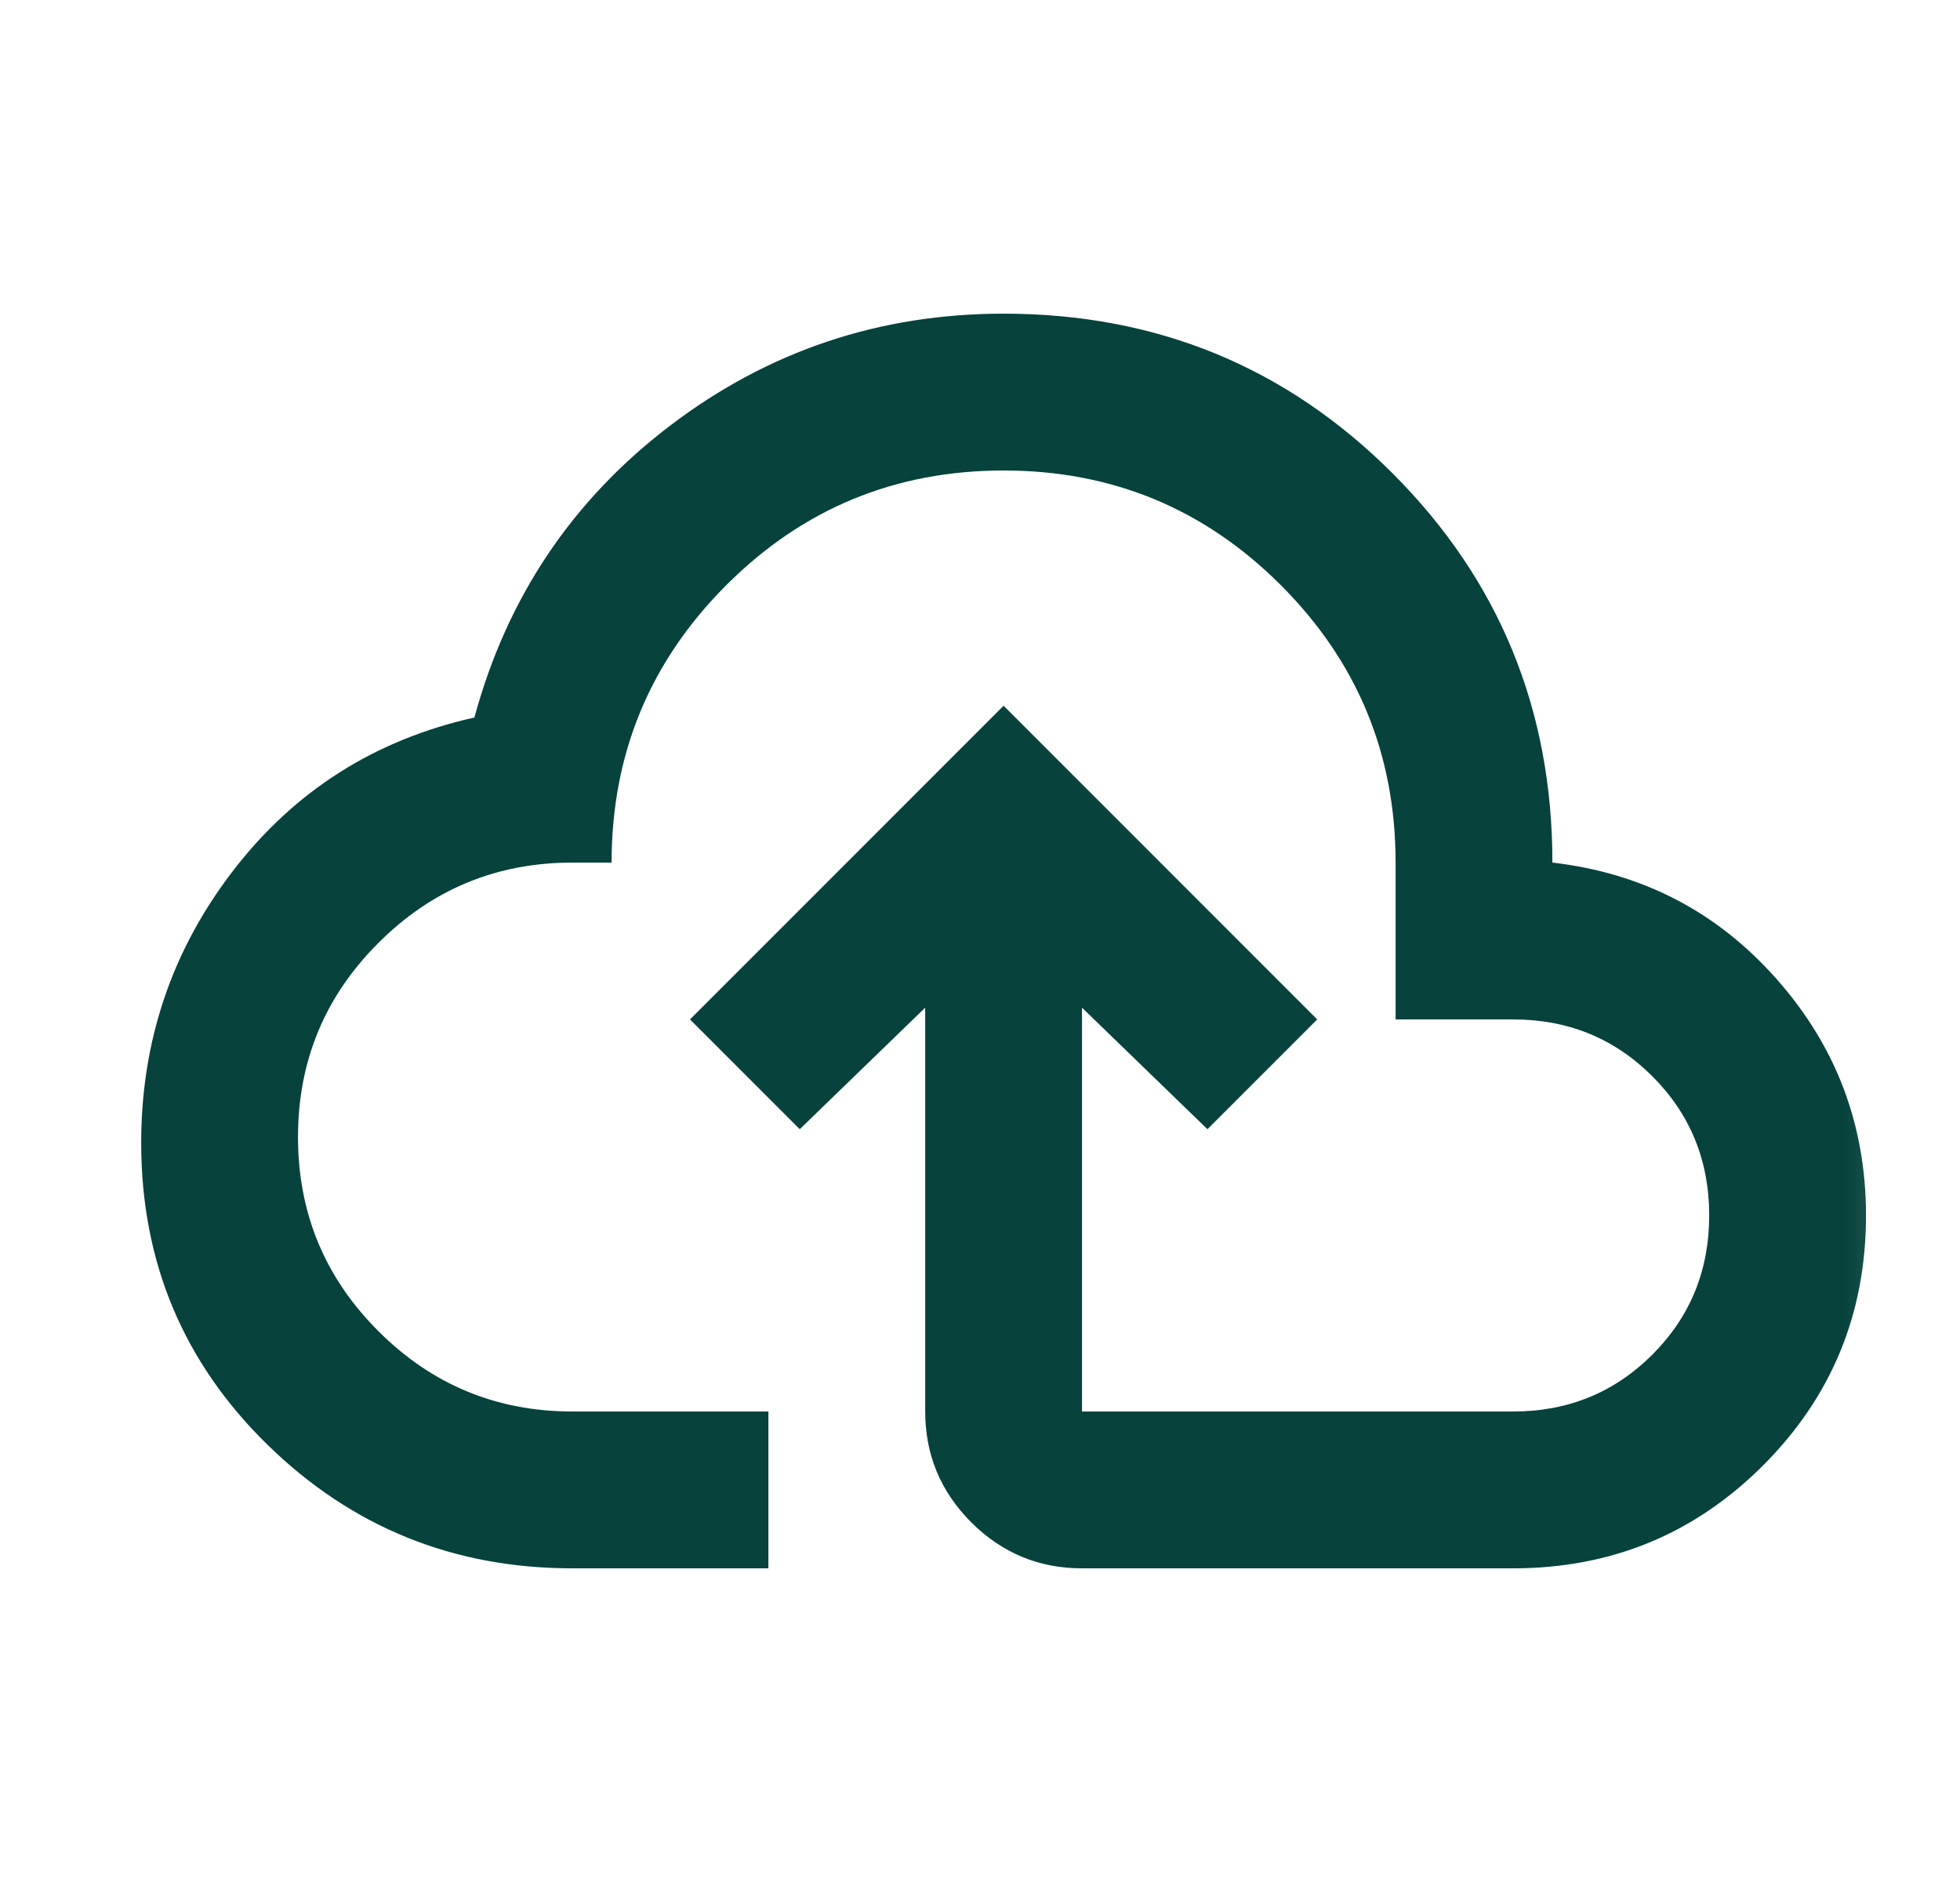<svg width="25" height="24" viewBox="0 0 25 24" fill="none" xmlns="http://www.w3.org/2000/svg">
<mask id="mask0_149_479" style="mask-type:alpha" maskUnits="userSpaceOnUse" x="0" y="0" width="25" height="24">
<rect x="0.801" width="24" height="24" fill="#D9D9D9"/>
</mask>
<g mask="url(#mask0_149_479)">
<path d="M7.301 20C5.784 20 4.488 19.475 3.413 18.425C2.338 17.375 1.801 16.092 1.801 14.575C1.801 13.275 2.192 12.117 2.976 11.1C3.759 10.083 4.784 9.433 6.051 9.15C6.467 7.617 7.301 6.375 8.551 5.425C9.801 4.475 11.217 4 12.801 4C14.751 4 16.405 4.679 17.763 6.037C19.122 7.396 19.801 9.05 19.801 11C20.951 11.133 21.905 11.629 22.663 12.488C23.422 13.346 23.801 14.35 23.801 15.5C23.801 16.75 23.363 17.812 22.488 18.688C21.613 19.562 20.551 20 19.301 20H13.801C13.251 20 12.78 19.804 12.388 19.413C11.997 19.021 11.801 18.55 11.801 18V12.85L10.201 14.4L8.801 13L12.801 9L16.801 13L15.401 14.4L13.801 12.85V18H19.301C20.001 18 20.592 17.758 21.076 17.275C21.559 16.792 21.801 16.2 21.801 15.5C21.801 14.8 21.559 14.208 21.076 13.725C20.592 13.242 20.001 13 19.301 13H17.801V11C17.801 9.617 17.313 8.438 16.338 7.463C15.363 6.487 14.184 6 12.801 6C11.417 6 10.238 6.487 9.263 7.463C8.288 8.438 7.801 9.617 7.801 11H7.301C6.334 11 5.509 11.342 4.826 12.025C4.142 12.708 3.801 13.533 3.801 14.5C3.801 15.467 4.142 16.292 4.826 16.975C5.509 17.658 6.334 18 7.301 18H9.801V20H7.301Z" fill="#07423C"/>
</g>
</svg>
